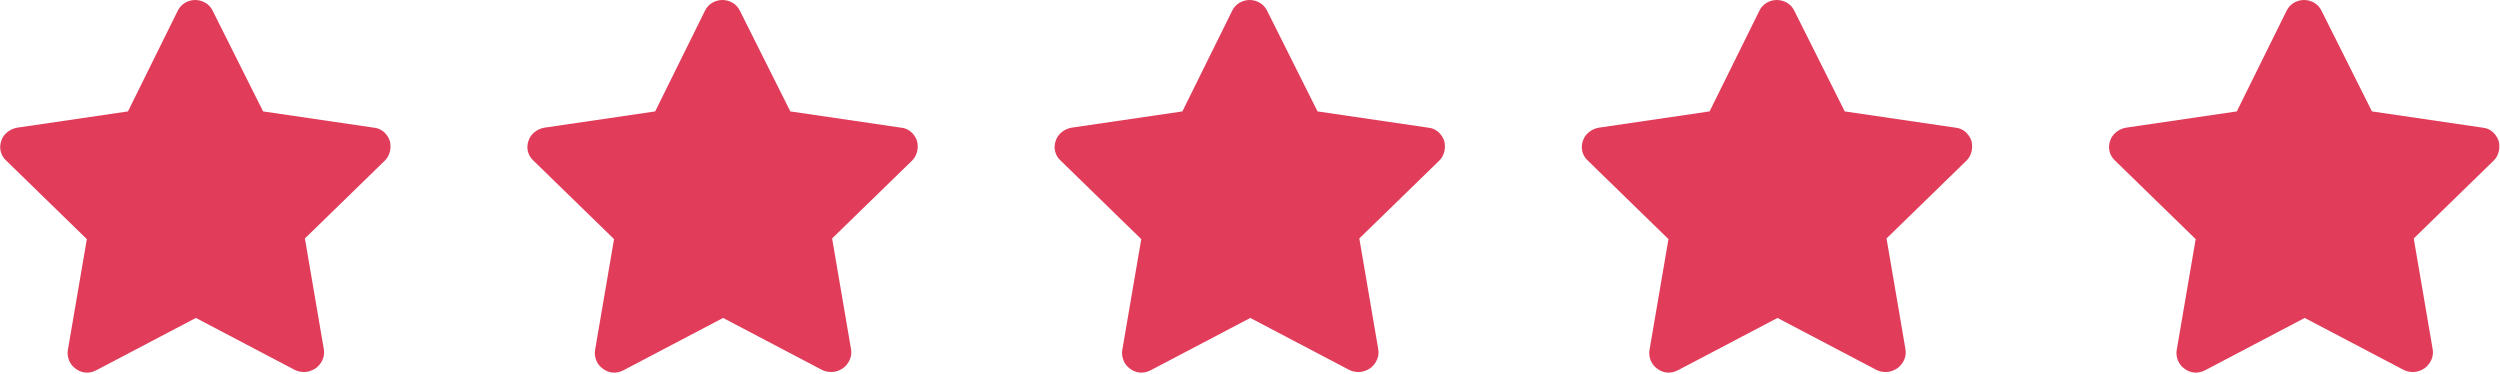 <?xml version="1.0" encoding="UTF-8"?>
<svg width="147px" height="22px" viewBox="0 0 147 22" version="1.1" xmlns="http://www.w3.org/2000/svg" xmlns:xlink="http://www.w3.org/1999/xlink">
    <!-- Generator: sketchtool 62 (101010) - https://sketch.com -->
    <title>13B8B33F-5E84-4C69-BC4C-BF581A420378</title>
    <desc>Created with sketchtool.</desc>
    <g id="Main" stroke="none" stroke-width="1" fill="none" fill-rule="evenodd">
        <g id="Homepage_Update---Powerplay" transform="translate(-647, -5319)" fill="#E13C5A" fill-rule="nonzero">
            <g id="Group-26" transform="translate(647, 5319)">
                <g id="star.1">
                    <path d="M22.918,8.275 C22.765,7.853 22.419,7.547 21.997,7.509 L15.471,6.551 L12.515,0.651 C12.323,0.23 11.901,0 11.478,0 C11.056,0 10.634,0.23 10.442,0.651 L7.524,6.551 L0.998,7.509 C0.576,7.585 0.192,7.892 0.077,8.275 C-0.077,8.696 0.038,9.156 0.384,9.462 L5.106,14.06 L3.992,20.572 C3.916,20.994 4.108,21.453 4.453,21.683 C4.799,21.951 5.259,21.99 5.682,21.76 L11.517,18.695 L17.352,21.76 C17.505,21.836 17.697,21.875 17.889,21.875 C18.12,21.875 18.35,21.798 18.58,21.645 C18.926,21.377 19.118,20.955 19.041,20.534 L17.928,14.021 L22.649,9.424 C22.918,9.156 23.033,8.696 22.918,8.275 Z" id="Path"></path>
                </g>
                <g id="star.1-copy" transform="translate(31, 0)">
                    <path d="M22.918,8.275 C22.765,7.853 22.419,7.547 21.997,7.509 L15.471,6.551 L12.515,0.651 C12.323,0.23 11.901,0 11.478,0 C11.056,0 10.634,0.23 10.442,0.651 L7.524,6.551 L0.998,7.509 C0.576,7.585 0.192,7.892 0.077,8.275 C-0.077,8.696 0.038,9.156 0.384,9.462 L5.106,14.06 L3.992,20.572 C3.916,20.994 4.108,21.453 4.453,21.683 C4.799,21.951 5.259,21.99 5.682,21.76 L11.517,18.695 L17.352,21.76 C17.505,21.836 17.697,21.875 17.889,21.875 C18.12,21.875 18.35,21.798 18.58,21.645 C18.926,21.377 19.118,20.955 19.041,20.534 L17.928,14.021 L22.649,9.424 C22.918,9.156 23.033,8.696 22.918,8.275 Z" id="Path"></path>
                </g>
                <g id="star.1-copy-2" transform="translate(62, 0)">
                    <path d="M22.918,8.275 C22.765,7.853 22.419,7.547 21.997,7.509 L15.471,6.551 L12.515,0.651 C12.323,0.23 11.901,0 11.478,0 C11.056,0 10.634,0.23 10.442,0.651 L7.524,6.551 L0.998,7.509 C0.576,7.585 0.192,7.892 0.077,8.275 C-0.077,8.696 0.038,9.156 0.384,9.462 L5.106,14.06 L3.992,20.572 C3.916,20.994 4.108,21.453 4.453,21.683 C4.799,21.951 5.259,21.99 5.682,21.76 L11.517,18.695 L17.352,21.76 C17.505,21.836 17.697,21.875 17.889,21.875 C18.12,21.875 18.35,21.798 18.58,21.645 C18.926,21.377 19.118,20.955 19.041,20.534 L17.928,14.021 L22.649,9.424 C22.918,9.156 23.033,8.696 22.918,8.275 Z" id="Path"></path>
                </g>
                <g id="star.1-copy-3" transform="translate(93, 0)">
                    <path d="M22.918,8.275 C22.765,7.853 22.419,7.547 21.997,7.509 L15.471,6.551 L12.515,0.651 C12.323,0.23 11.901,0 11.478,0 C11.056,0 10.634,0.23 10.442,0.651 L7.524,6.551 L0.998,7.509 C0.576,7.585 0.192,7.892 0.077,8.275 C-0.077,8.696 0.038,9.156 0.384,9.462 L5.106,14.06 L3.992,20.572 C3.916,20.994 4.108,21.453 4.453,21.683 C4.799,21.951 5.259,21.99 5.682,21.76 L11.517,18.695 L17.352,21.76 C17.505,21.836 17.697,21.875 17.889,21.875 C18.12,21.875 18.35,21.798 18.58,21.645 C18.926,21.377 19.118,20.955 19.041,20.534 L17.928,14.021 L22.649,9.424 C22.918,9.156 23.033,8.696 22.918,8.275 Z" id="Path"></path>
                </g>
                <g id="star.1-copy-4" transform="translate(124, 0)">
                    <path d="M22.918,8.275 C22.765,7.853 22.419,7.547 21.997,7.509 L15.471,6.551 L12.515,0.651 C12.323,0.23 11.901,0 11.478,0 C11.056,0 10.634,0.23 10.442,0.651 L7.524,6.551 L0.998,7.509 C0.576,7.585 0.192,7.892 0.077,8.275 C-0.077,8.696 0.038,9.156 0.384,9.462 L5.106,14.06 L3.992,20.572 C3.916,20.994 4.108,21.453 4.453,21.683 C4.799,21.951 5.259,21.99 5.682,21.76 L11.517,18.695 L17.352,21.76 C17.505,21.836 17.697,21.875 17.889,21.875 C18.12,21.875 18.35,21.798 18.58,21.645 C18.926,21.377 19.118,20.955 19.041,20.534 L17.928,14.021 L22.649,9.424 C22.918,9.156 23.033,8.696 22.918,8.275 Z" id="Path"></path>
                </g>
            </g>
        </g>
    </g>
</svg>